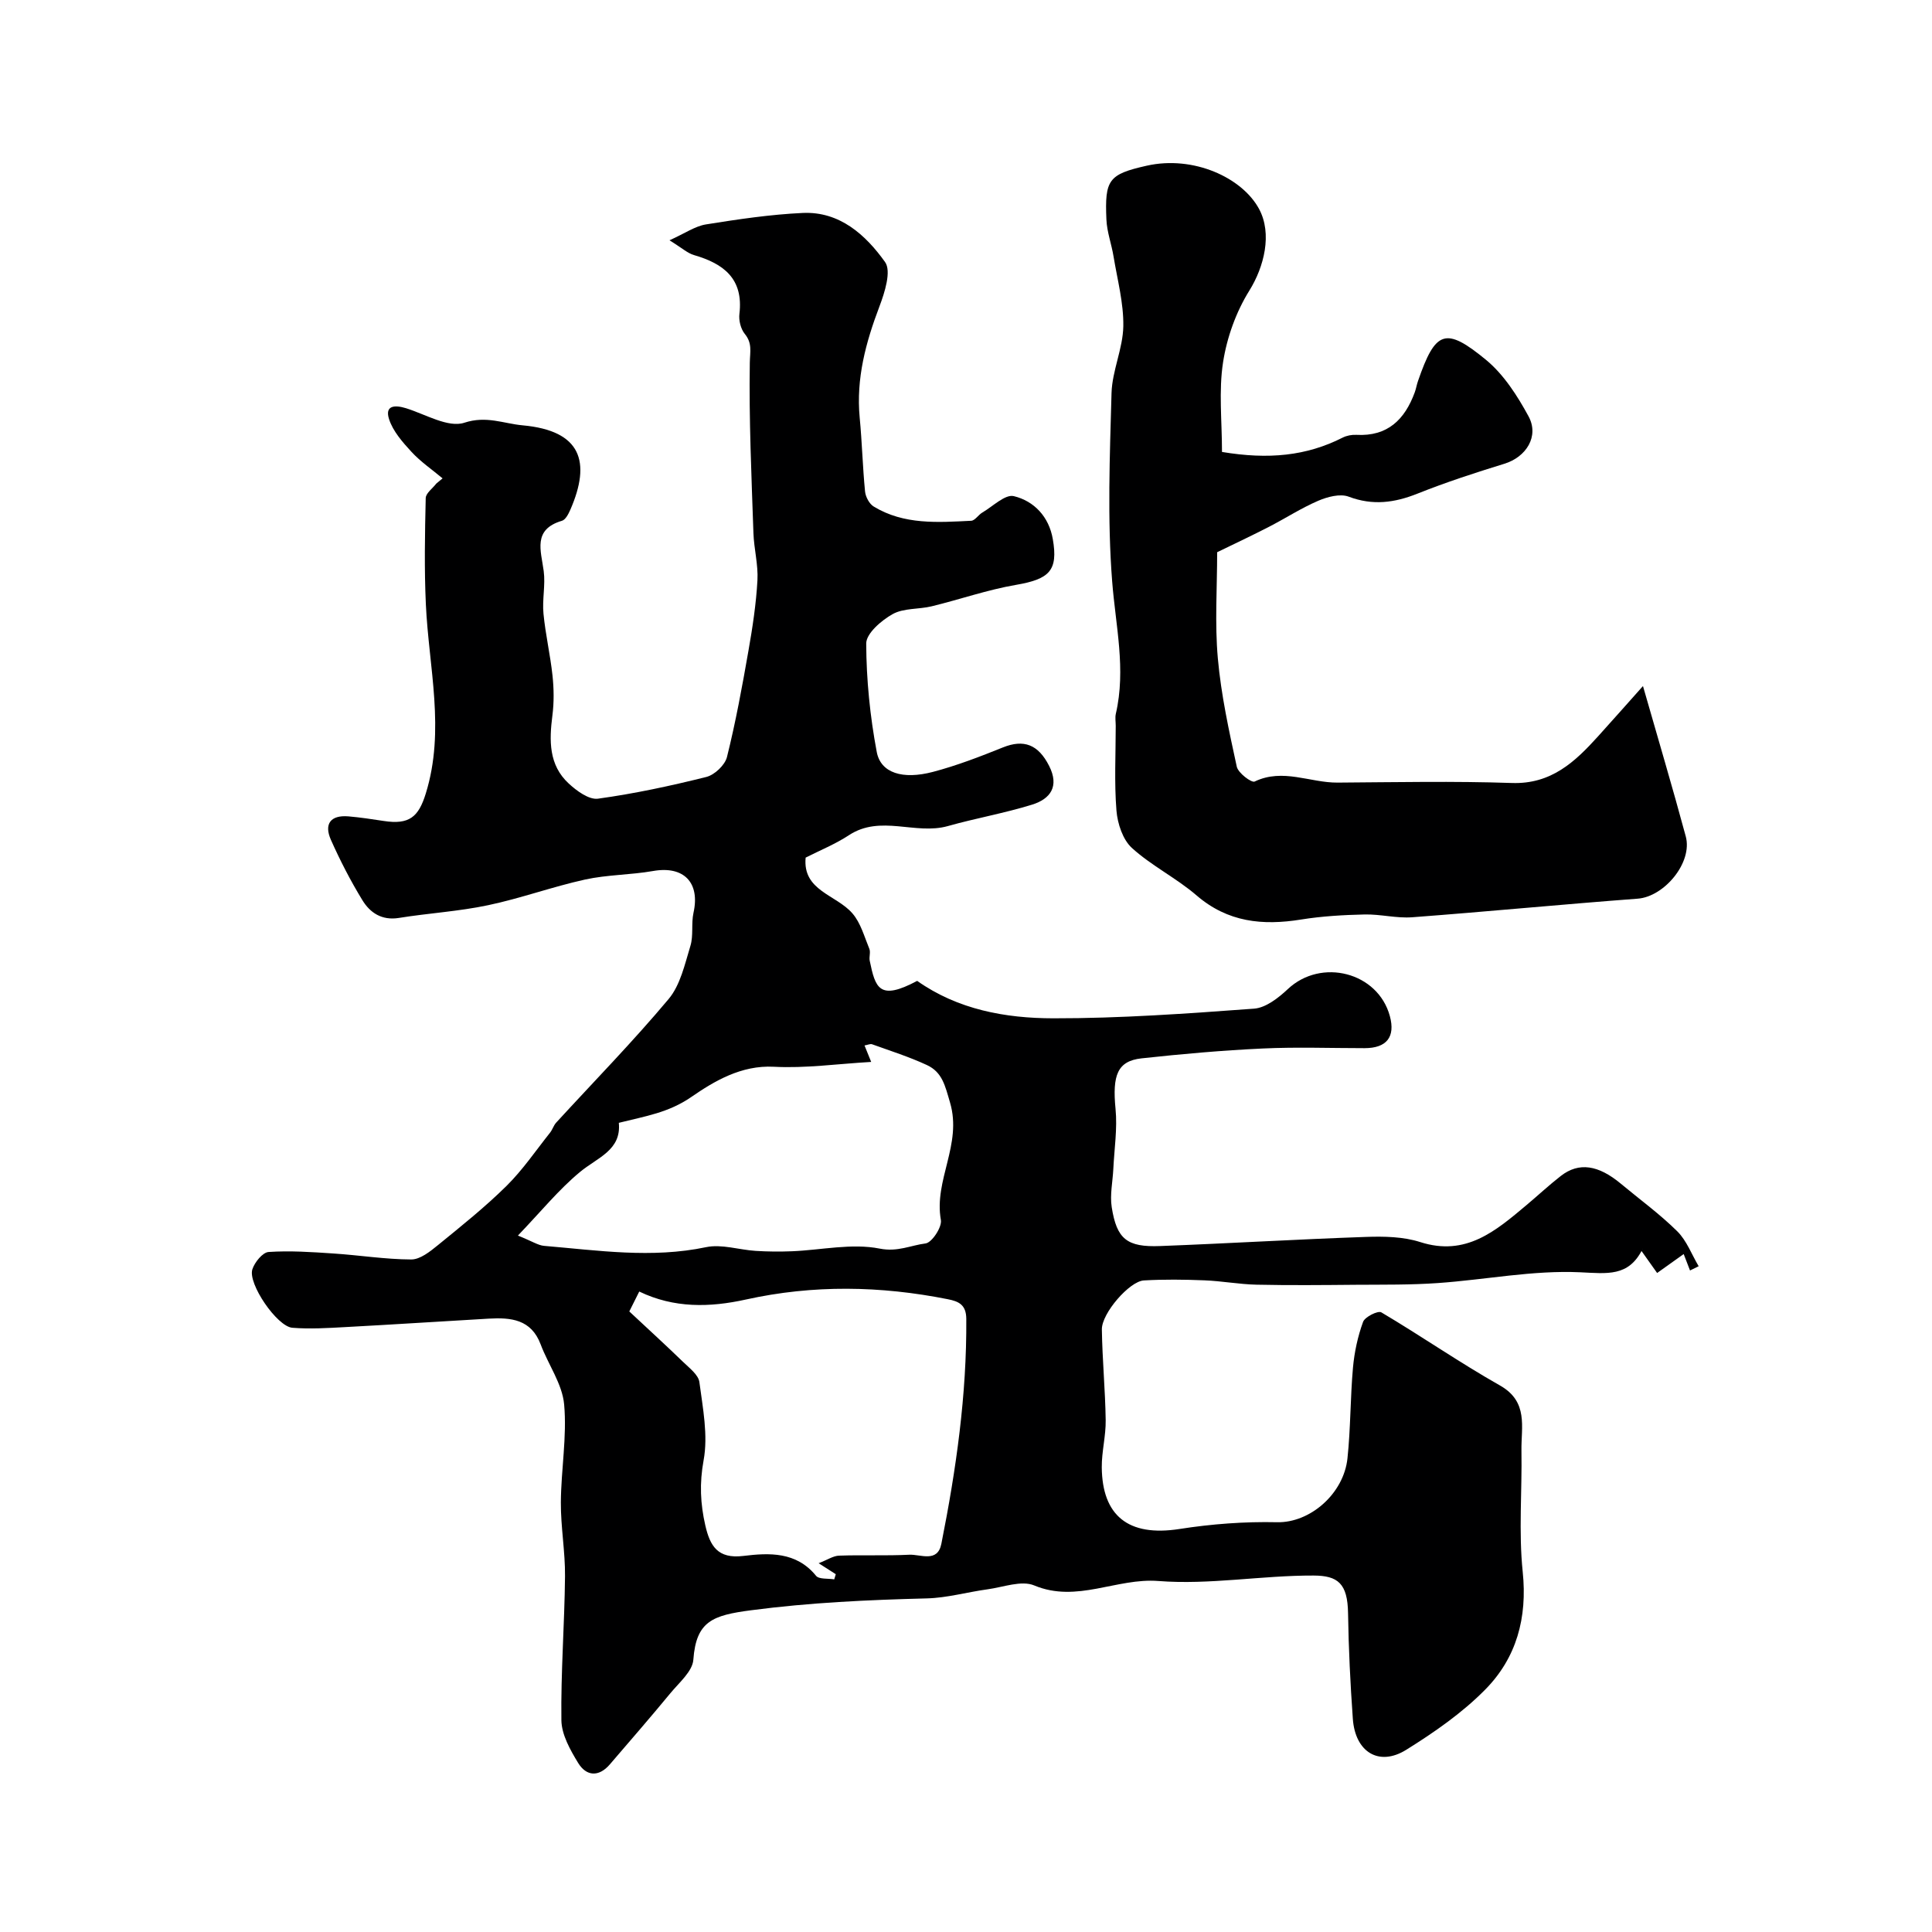 <svg enable-background="new 0 0 400 400" viewBox="0 0 400 400" xmlns="http://www.w3.org/2000/svg"><path d="m91.63 99.04c-2.16-1.81-4.54-3.43-6.43-5.48-1.86-2.02-3.86-4.29-4.66-6.81-.9-2.85 1.23-2.94 3.53-2.23 4.03 1.26 8.73 4.1 12.07 3 4.56-1.5 8.12.18 12.06.54 12.13 1.1 14.23 7.52 9.87 17.5-.38.86-.98 2.04-1.72 2.26-6.11 1.81-4.34 6.17-3.78 10.42.38 2.88-.33 5.9-.05 8.8.41 4.3 1.41 8.53 1.87 12.83.29 2.72.33 5.54-.02 8.25-.67 5.21-.78 10.27 3.39 14.11 1.64 1.52 4.18 3.38 6.04 3.13 7.55-1.04 15.04-2.65 22.44-4.5 1.71-.43 3.85-2.45 4.27-4.12 1.81-7.26 3.16-14.64 4.45-22.02.85-4.82 1.59-9.7 1.86-14.58.18-3.23-.72-6.51-.83-9.78-.4-11.76-.94-23.53-.75-35.29.04-2.28.55-3.99-1.04-5.94-.84-1.03-1.28-2.81-1.11-4.16.86-7.25-3.25-10.38-9.41-12.16-1.34-.39-2.48-1.46-5.07-3.06 3.21-1.44 5.3-2.93 7.56-3.29 6.63-1.06 13.31-2.06 20.01-2.37 7.67-.36 13.05 4.55 17.06 10.16 1.34 1.87-.06 6.29-1.16 9.19-2.83 7.46-4.86 14.94-4.09 23.03.49 5.09.61 10.21 1.11 15.29.11 1.11.88 2.56 1.79 3.11 6.27 3.82 13.27 3.29 20.18 2.95.79-.04 1.48-1.22 2.32-1.71 2.17-1.27 4.71-3.82 6.51-3.39 4.22 1.02 7.27 4.28 8.07 8.88 1.14 6.56-.71 8.3-7.61 9.49-5.9 1.01-11.63 3.02-17.47 4.44-2.68.65-5.79.34-8.07 1.61-2.33 1.3-5.49 4.01-5.48 6.1.03 7.49.79 15.06 2.18 22.44.82 4.37 5.36 5.78 11.64 4.13 4.93-1.3 9.73-3.15 14.47-5.06 4.34-1.75 7.33-.62 9.58 3.82 2.16 4.25.25 6.85-3.52 8.02-5.73 1.78-11.68 2.81-17.45 4.44-6.72 1.89-13.93-2.42-20.48 1.89-2.82 1.85-6.01 3.14-8.96 4.64-.66 6.88 6.32 7.66 9.68 11.54 1.72 1.98 2.47 4.83 3.51 7.35.29.71-.09 1.68.08 2.48 1.17 5.61 1.95 8.35 9.82 4.15 8.43 5.95 18.28 7.74 28.18 7.75 13.86.02 27.74-.98 41.58-2 2.42-.18 5.03-2.22 6.96-4.03 6.92-6.53 18.69-3.53 21.15 5.59 1.16 4.3-.67 6.62-5.24 6.62-7.03 0-14.07-.26-21.08.07-8.38.39-16.75 1.13-25.09 2.04-5.02.55-6.07 3.51-5.39 10.46.4 4.09-.26 8.29-.46 12.45-.13 2.64-.73 5.35-.33 7.9 1.04 6.62 3.16 8.32 10.04 8.05 14.2-.54 28.39-1.4 42.59-1.89 3.75-.13 7.74-.06 11.25 1.07 9.44 3.03 15.62-2.31 21.96-7.63 2.4-2.01 4.68-4.15 7.15-6.07 3.73-2.89 7.74-2.29 12.44 1.63 3.91 3.26 8.06 6.27 11.66 9.84 1.95 1.93 2.98 4.79 4.43 7.23-.6.29-1.19.59-1.79.88-.5-1.3-1-2.6-1.31-3.4-1.87 1.33-3.69 2.63-5.5 3.92-1.02-1.44-2.05-2.89-3.47-4.89.89 0 .46-.09.41.01-2.87 5.7-7.25 4.99-12.9 4.73-9.74-.45-19.58 1.54-29.39 2.23-5.65.4-11.34.32-17.01.36-6.86.06-13.73.13-20.58-.02-3.6-.08-7.18-.76-10.78-.9-4.18-.17-8.38-.22-12.55.02-2.98.17-8.74 6.82-8.69 10.14.09 6.26.7 12.52.79 18.79.05 3.26-.84 6.52-.81 9.78.1 9.91 5.4 14.42 16.1 12.75 6.65-1.04 13.46-1.55 20.18-1.4 6.85.16 13.82-5.9 14.59-13.24.66-6.23.58-12.54 1.14-18.78.29-3.2.99-6.45 2.09-9.46.38-1.04 3.09-2.38 3.78-1.97 8.27 4.9 16.19 10.4 24.55 15.13 5.96 3.37 4.38 8.61 4.46 13.5.14 8.36-.6 16.8.26 25.08.99 9.54-1.28 17.83-7.78 24.41-4.77 4.83-10.54 8.84-16.34 12.45-5.64 3.51-10.56.47-11.05-6.41-.52-7.27-.88-14.57-.99-21.86-.09-6.19-2.12-7.79-7.13-7.81-10.72-.04-21.52 1.96-32.13 1.13-8.69-.68-16.87 4.61-25.71.92-2.65-1.11-6.43.36-9.66.8-4.2.57-8.36 1.77-12.56 1.88-12.19.31-24.25.86-36.43 2.46-7.91 1.04-11.35 2.23-11.93 10.23-.17 2.42-2.96 4.76-4.76 6.95-4.1 4.97-8.33 9.84-12.53 14.73-2.3 2.67-4.87 2.46-6.56-.3-1.64-2.69-3.43-5.86-3.47-8.84-.13-9.93.65-19.86.75-29.8.05-5.1-.89-10.2-.86-15.3.04-6.77 1.28-13.6.68-20.28-.38-4.25-3.29-8.24-4.86-12.43-1.96-5.22-6.17-5.6-10.75-5.34-9.9.57-19.8 1.22-29.7 1.75-3.65.2-7.33.43-10.96.14-3.17-.25-9.26-9.15-8.28-12.11.48-1.46 2.13-3.5 3.36-3.58 4.44-.3 8.93.01 13.39.31 5.39.35 10.77 1.22 16.15 1.24 1.85 0 3.9-1.65 5.52-2.97 4.85-3.95 9.75-7.87 14.19-12.25 3.36-3.32 6.06-7.31 9.02-11.03.5-.63.73-1.48 1.26-2.07 7.8-8.51 15.89-16.77 23.29-25.6 2.43-2.9 3.35-7.2 4.51-11 .66-2.15.15-4.64.64-6.86 1.4-6.27-2.02-9.76-8.35-8.65-4.66.82-9.49.76-14.1 1.77-6.77 1.49-13.34 3.9-20.11 5.32-6.06 1.28-12.32 1.64-18.45 2.63-3.51.56-5.94-1.06-7.53-3.66-2.45-4-4.62-8.22-6.53-12.51-1.46-3.28-.08-5.17 3.63-4.86 2.44.21 4.87.58 7.29.95 5.32.82 7.22-.83 8.72-5.67 4.07-13.12.62-26.12.02-39.18-.34-7.32-.2-14.66-.03-21.99.02-1.02 1.42-2 2.18-3 .42-.36.86-.73 1.31-1.09zm38.66 172.48c3.97 3.71 7.63 7.05 11.19 10.5 1.28 1.24 3.12 2.63 3.32 4.13.71 5.38 1.83 11.02.87 16.21-.87 4.74-.67 8.99.36 13.47.97 4.21 2.53 6.96 7.87 6.31 5.33-.65 10.96-.92 15.05 4.11.62.76 2.48.52 3.77.74.11-.36.22-.71.32-1.07-1.03-.66-2.06-1.32-3.55-2.27 1.82-.7 3.01-1.53 4.23-1.57 4.84-.17 9.7.05 14.54-.19 2.35-.11 5.85 1.72 6.64-2.27 3.06-15.37 5.27-30.84 5.16-46.57-.02-2.93-1.58-3.62-3.82-4.06-13.94-2.78-27.88-3.02-41.8.06-7.51 1.66-14.88 1.82-22.09-1.65-.81 1.62-1.6 3.2-2.06 4.12zm-23.06-15.71c3.02 1.22 4.18 2.02 5.4 2.13 11.17.94 22.3 2.64 33.57.27 3.21-.67 6.8.55 10.22.77 2.51.16 5.04.18 7.55.08 6.08-.25 12.38-1.7 18.16-.55 3.7.74 6.42-.68 9.5-1.07 1.31-.17 3.43-3.39 3.17-4.85-1.49-8.24 4.45-15.62 1.9-24.3-1.04-3.54-1.61-6.3-4.79-7.78-3.66-1.7-7.54-2.93-11.34-4.3-.39-.14-.92.13-1.58.24.5 1.23.92 2.26 1.38 3.41-6.99.4-13.61 1.35-20.16 1-6.78-.36-12.4 3.03-17.04 6.23-4.76 3.29-9.52 3.99-15.05 5.38.56 5.68-4.43 7.18-8.03 10.17-4.39 3.63-8.05 8.15-12.86 13.17z" fill="#000001"/><path d="m253 93.57c9.65 1.61 17.5.83 24.99-2.97.83-.42 1.9-.62 2.84-.57 6.46.36 10.02-3.18 12.08-8.8.28-.76.4-1.58.67-2.34 3.61-10.44 5.66-11.32 14.09-4.38 3.67 3.03 6.48 7.42 8.79 11.67 2.27 4.16-.49 8.46-5.01 9.84-6.05 1.86-12.08 3.83-17.95 6.17-4.78 1.91-9.27 2.52-14.27.64-1.77-.67-4.4.03-6.31.85-3.51 1.51-6.76 3.62-10.17 5.38-3.47 1.79-7.01 3.45-10.75 5.27 0 7.34-.51 14.71.14 21.97.67 7.54 2.31 15.01 3.92 22.43.28 1.3 3.05 3.39 3.7 3.08 5.85-2.81 11.47.26 17.16.22 12.03-.08 24.07-.33 36.09.08 8.14.28 13.06-4.36 17.87-9.68 3.06-3.39 6.09-6.81 9.28-10.39 3.09 10.8 6.11 20.93 8.86 31.13 1.46 5.42-4.45 12.47-9.94 12.89-15.58 1.17-31.13 2.68-46.7 3.85-3.25.24-6.56-.65-9.84-.58-4.4.1-8.84.35-13.17 1.05-7.96 1.28-15.17.57-21.63-4.99-4.18-3.6-9.31-6.12-13.38-9.82-1.9-1.72-2.99-5.05-3.21-7.75-.47-5.81-.15-11.69-.15-17.55 0-.83-.16-1.7.02-2.49 2.14-9.23-.05-18.25-.76-27.42-1.01-12.92-.49-25.98-.13-38.97.13-4.64 2.36-9.22 2.44-13.85.08-4.8-1.23-9.63-2.02-14.43-.42-2.57-1.37-5.09-1.48-7.66-.36-8.25.44-9.36 8.33-11.14 9.67-2.18 19.78 2.45 23.28 8.96 2.76 5.13 1.05 11.97-2.02 16.9-2.74 4.4-4.65 9.71-5.44 14.85-.92 5.93-.22 12.12-.22 18.55z" fill="#000001"/></svg>
